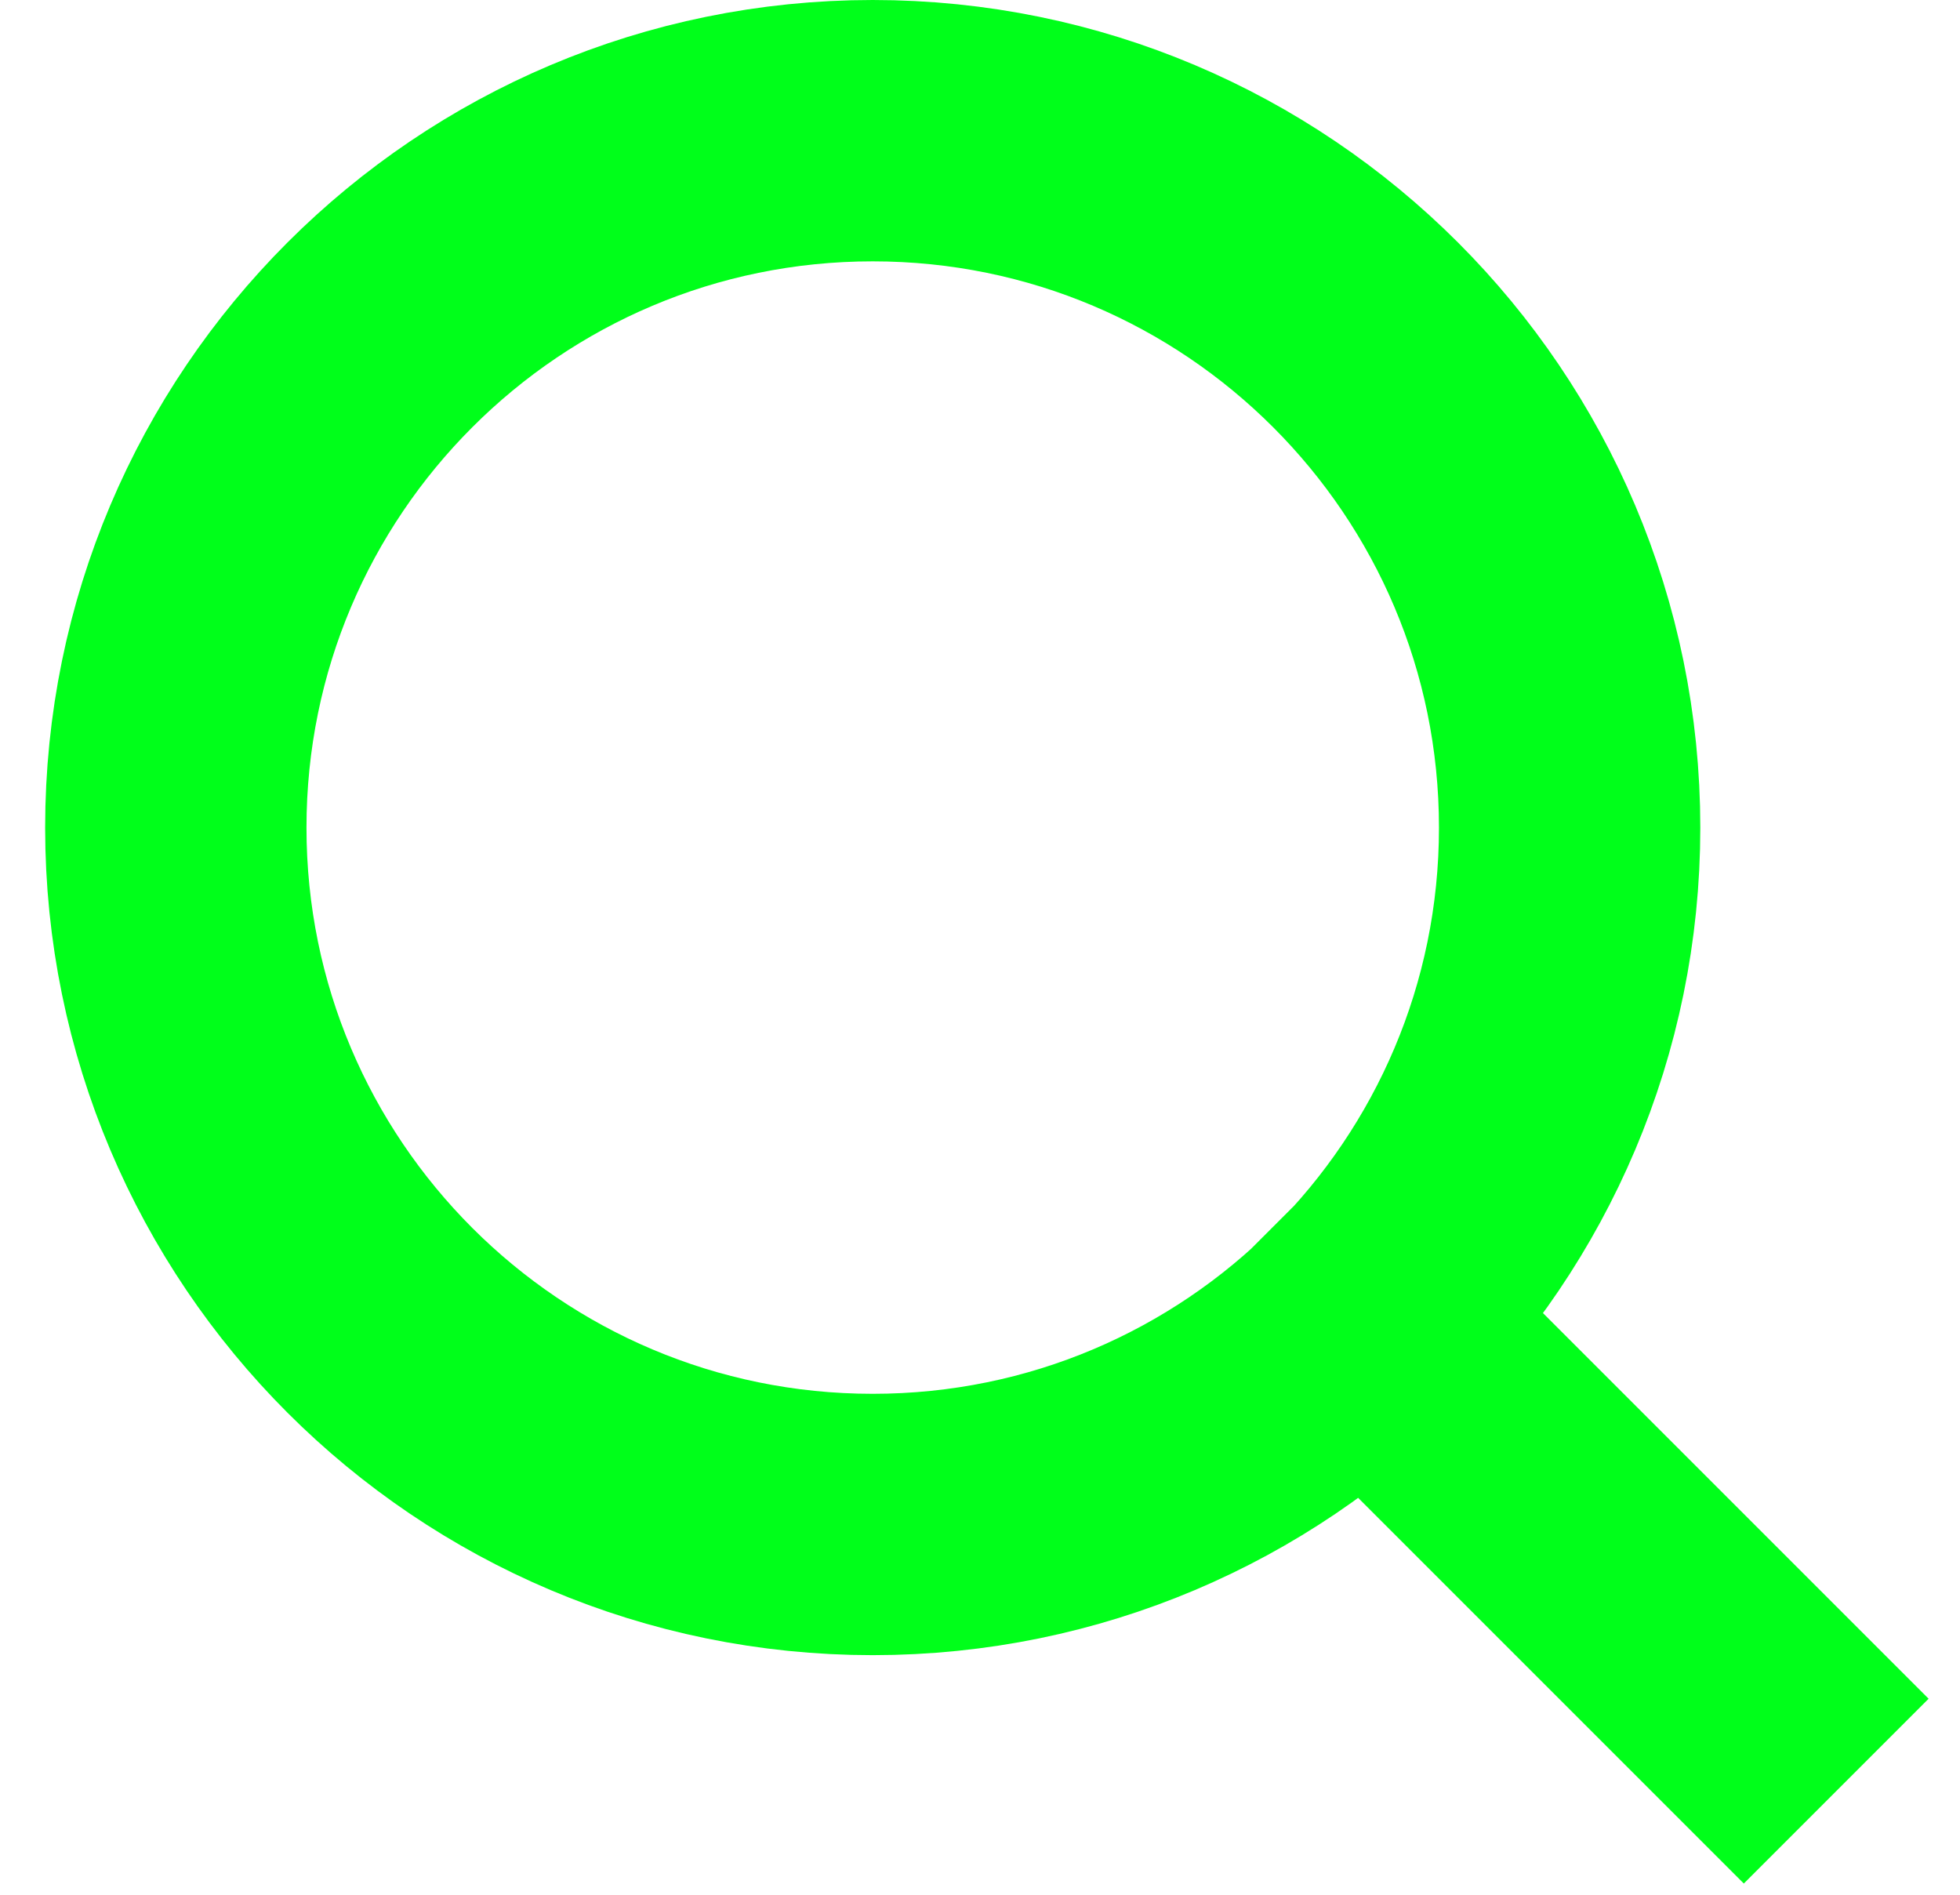 <svg width="30" height="29" viewBox="0 0 30 29" fill="none" xmlns="http://www.w3.org/2000/svg">
<path d="M26.691 26L20.891 20.2M24.025 12.667C24.025 18.558 19.249 23.333 13.358 23.333C7.467 23.333 2.691 18.558 2.691 12.667C2.691 6.776 7.467 2 13.358 2C19.249 2 24.025 6.776 24.025 12.667Z" stroke="#00FF1A" stroke-width="4" stroke-linecap="square" stroke-linejoin="round"/>
</svg>
